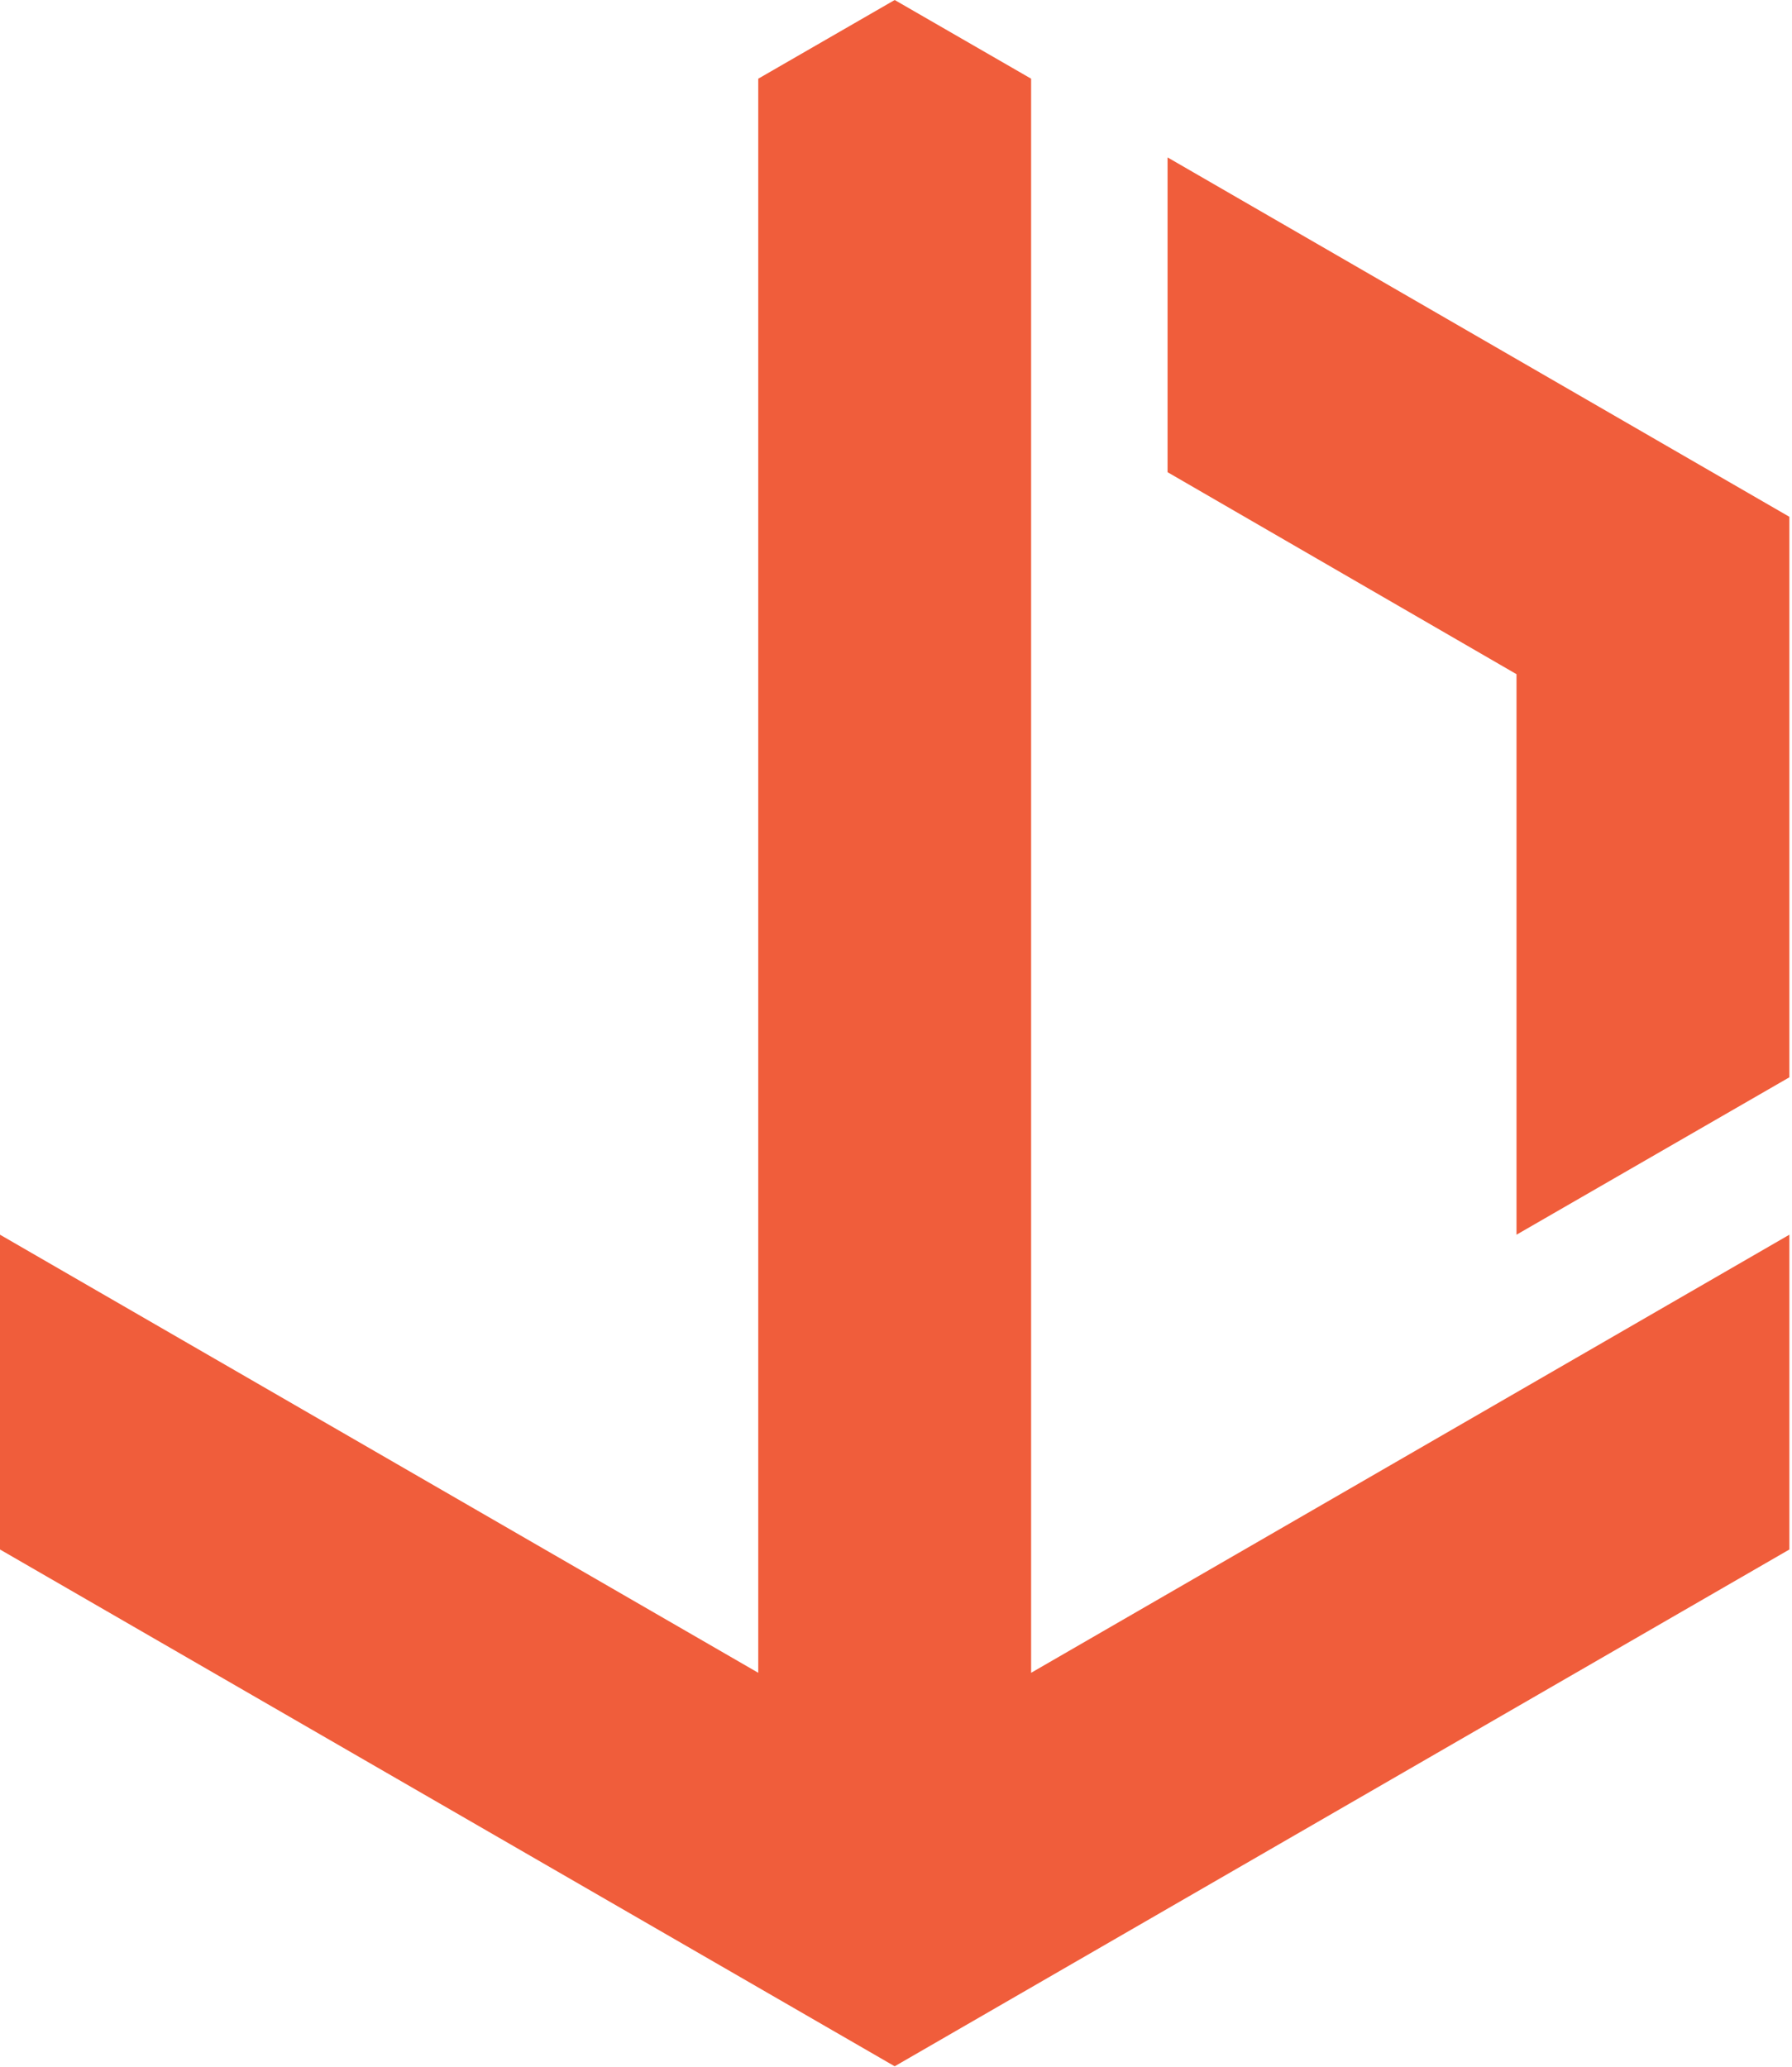 <?xml version="1.0" encoding="UTF-8" standalone="no"?>
<svg
   width="300"
   height="346"
   viewBox="0 0 300 346"
   fill="none"
   version="1.1"
   id="svg6"
   sodipodi:docname="titan-arrow-bottom.svg"
   xmlns:inkscape="http://www.inkscape.org/namespaces/inkscape"
   xmlns:sodipodi="http://sodipodi.sourceforge.net/DTD/sodipodi-0.dtd"
   xmlns="http://www.w3.org/2000/svg"
   xmlns:svg="http://www.w3.org/2000/svg">
  <defs
     id="defs10" />
  <sodipodi:namedview
     id="namedview8"
     pagecolor="#ffffff"
     bordercolor="#000000"
     borderopacity="0.25"
     inkscape:showpageshadow="2"
     inkscape:pageopacity="0.0"
     inkscape:pagecheckerboard="0"
     inkscape:deskcolor="#d1d1d1"
     showgrid="false" />
  <path
     d="m 149.78,345.841 149.781,-86.497 v -52.688 l -126.94,73.325 V 66.592 13.172 L 149.78,1.74234e-5 126.94,13.172 V 279.981 L -1.83496e-5,206.656 l -4.6062e-6,52.688 z"
     fill="#f05d3b"
     id="path2" />
  <path
     d="m 253.88,206.656 45.681,-26.345 V 86.497 L 195.461,26.344 v 52.688 l 58.419,33.809 z"
     fill="#f05d3b"
     id="path4" />
</svg>
